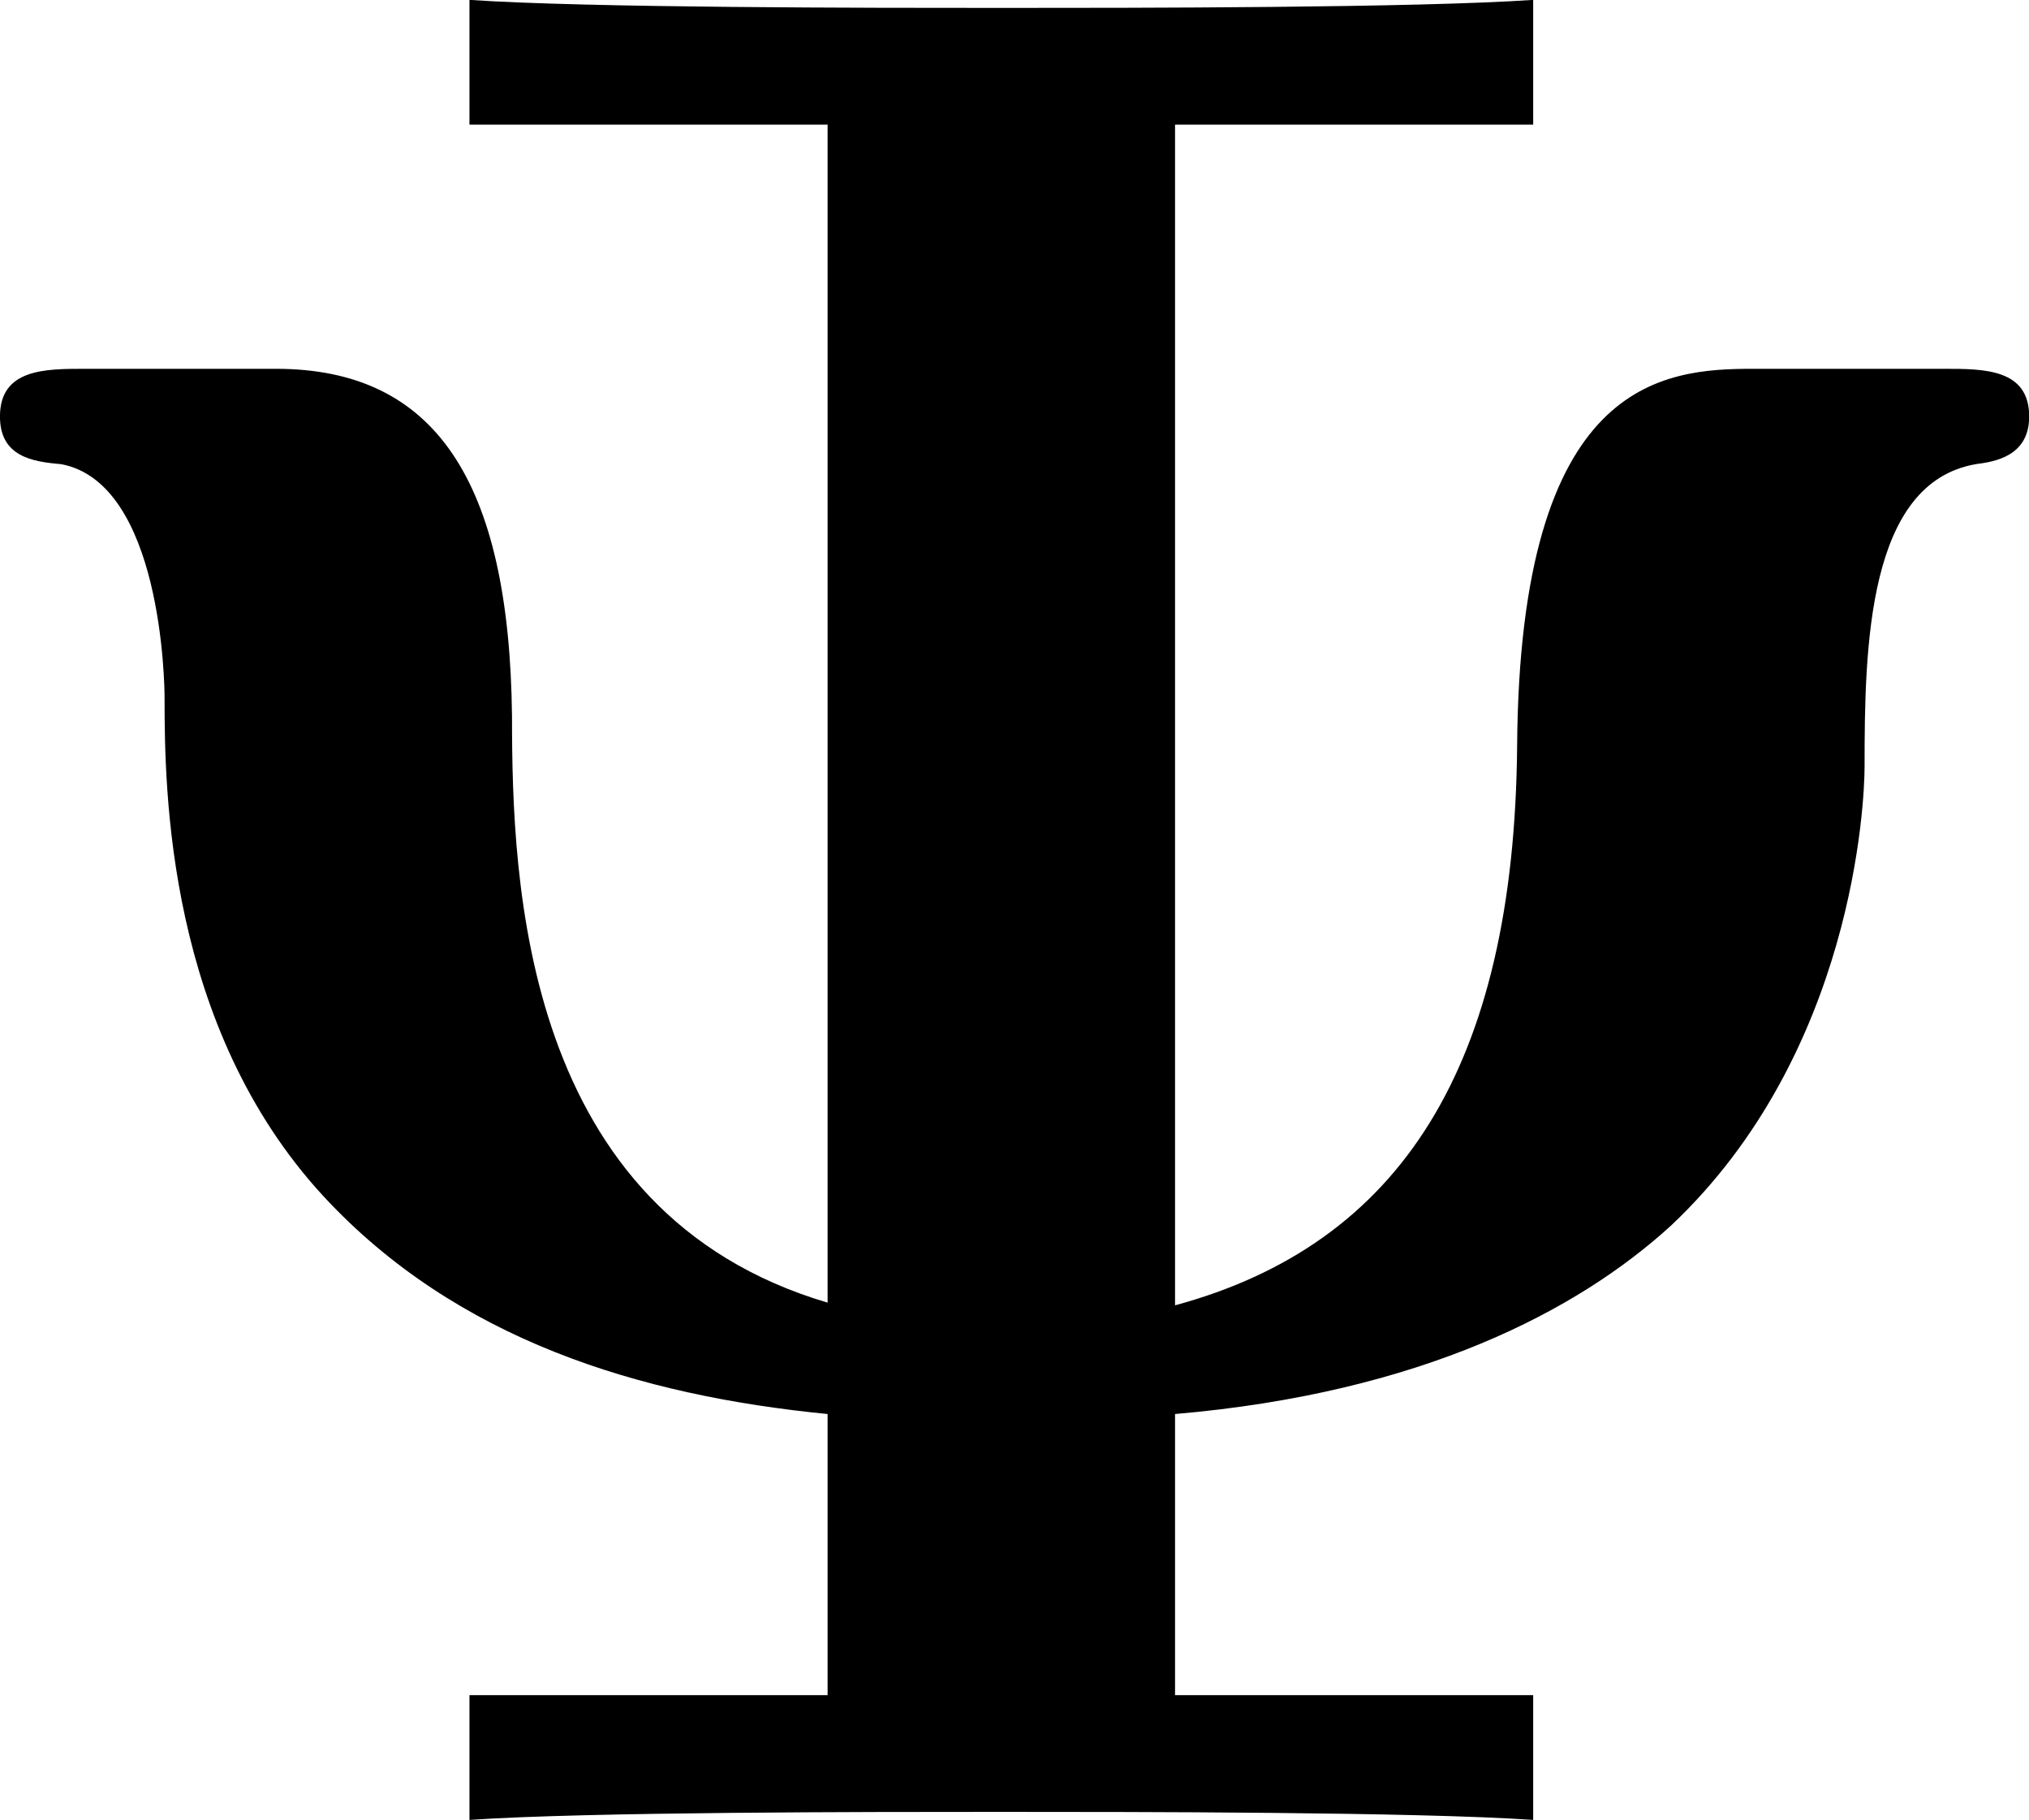 <?xml version='1.0' encoding='UTF-8'?>
<!-- Generated by CodeCogs with dvisvgm 3.2.2 -->
<svg version='1.1' xmlns='http://www.w3.org/2000/svg' xmlns:xlink='http://www.w3.org/1999/xlink' width='9.43pt' height='8.457pt' viewBox='-.97 -.304 9.43 8.457'>
<defs>
<path id='g0-9' d='M5.531-6.971H7.004V-7.484C6.524-7.451 5.356-7.451 4.822-7.451S3.109-7.451 2.629-7.484V-6.971H4.102V-2.127C2.847-2.498 2.804-3.851 2.804-4.538C2.793-5.509 2.487-5.967 1.833-5.967H1.047C.884-5.967 .698-5.967 .698-5.771C.698-5.607 .829-5.585 .949-5.575C1.364-5.498 1.375-4.669 1.375-4.615C1.375-4.233 1.385-3.262 2.029-2.564C2.575-1.975 3.327-1.745 4.102-1.669V-.513H2.629V0C3.109-.033 4.276-.033 4.811-.033S6.524-.033 7.004 0V-.513H5.531V-1.669C6.545-1.756 7.189-2.095 7.571-2.444C8.324-3.153 8.367-4.189 8.367-4.331C8.367-4.822 8.378-5.498 8.825-5.575C8.902-5.585 9.044-5.607 9.044-5.771C9.044-5.967 8.858-5.967 8.695-5.967H7.909C7.538-5.967 6.949-5.924 6.938-4.418C6.927-3.098 6.458-2.367 5.531-2.116V-6.971Z'/>
</defs>
<g id='page1' transform='matrix(1.13 0 0 1.13 -259.678 -81.46)'>
<use x='228.247' y='79.303' xlink:href='#g0-9'/>
</g>
</svg>